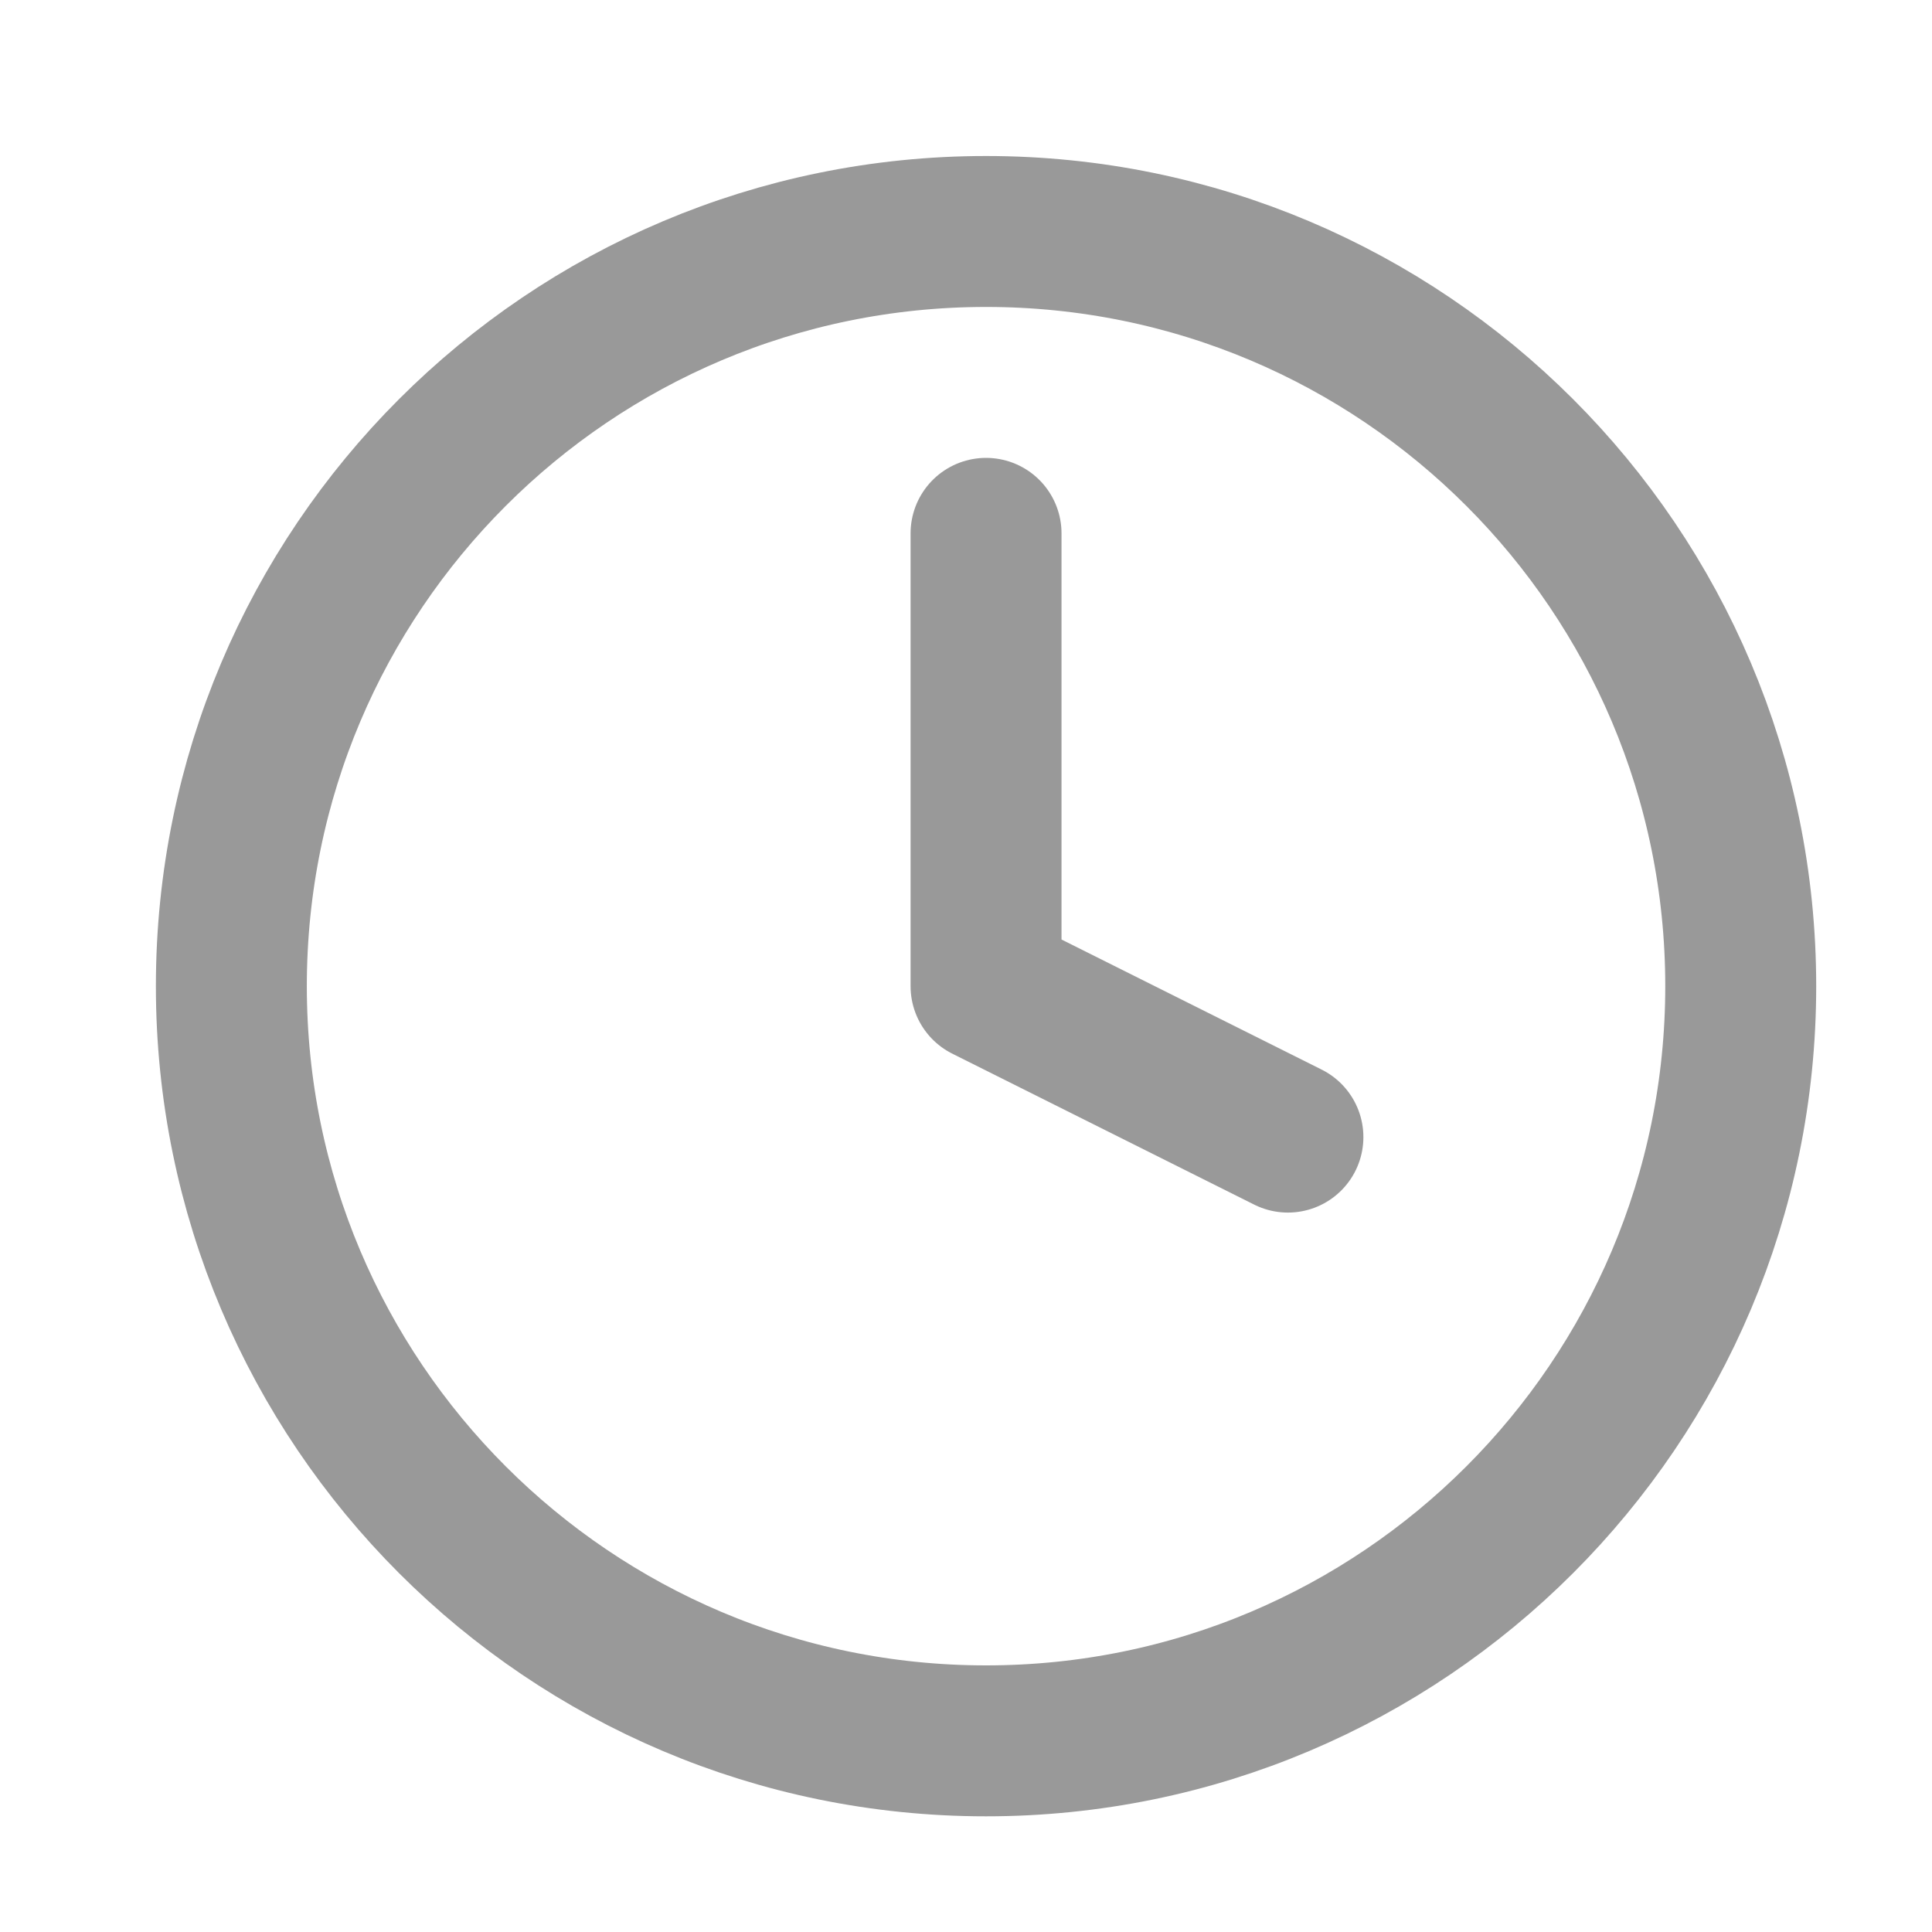 <?xml version="1.0" encoding="UTF-8"?> <svg xmlns="http://www.w3.org/2000/svg" width="16" height="16" viewBox="0 0 16 16" fill="none"><g opacity="0.5" clip-path="url(#clip0_36_158)"><path d="M8.166 14.417C11.618 14.417 14.416 11.618 14.416 8.167C14.416 4.715 11.618 1.917 8.166 1.917C4.714 1.917 1.916 4.715 1.916 8.167C1.916 11.618 4.714 14.417 8.166 14.417Z" stroke="#333333" stroke-width="1.25" stroke-linecap="round" stroke-linejoin="round"></path><path d="M8.166 4.417V8.167L10.666 9.417" stroke="#333333" stroke-width="1.25" stroke-linecap="round" stroke-linejoin="round"></path></g><defs><clipPath id="clip0_36_158"><rect width="15" height="15" fill="white" transform="translate(0.666 0.667)"></rect></clipPath></defs></svg> 